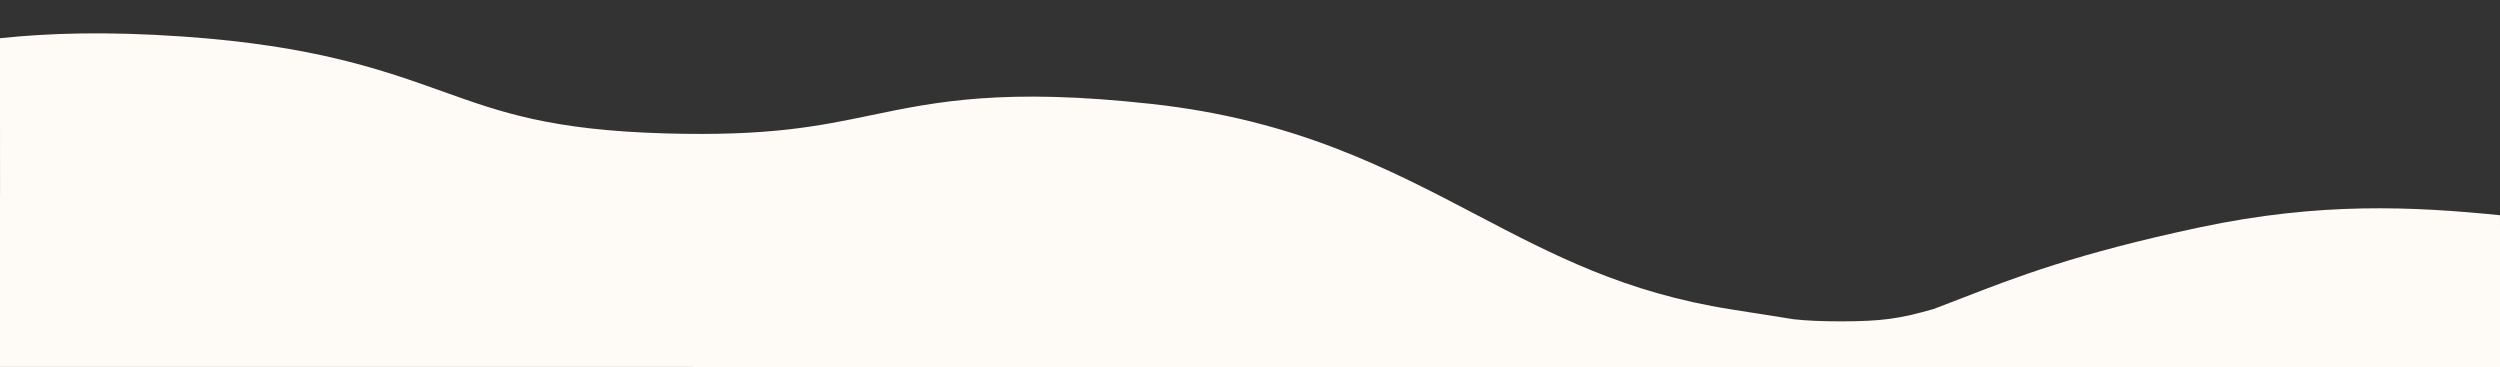 <?xml version="1.0" encoding="utf-8"?>
<!-- Generator: Adobe Illustrator 26.0.1, SVG Export Plug-In . SVG Version: 6.00 Build 0)  -->
<svg version="1.1" id="レイヤー_1" xmlns="http://www.w3.org/2000/svg" xmlns:xlink="http://www.w3.org/1999/xlink" x="0px"
	 y="0px" width="1342px" height="197px" viewBox="0 0 1342 197" style="enable-background:new 0 0 1342 197;" xml:space="preserve">
<rect x="0" y="0" width="1342" height="197" fill="#333333" stroke="none"/>
<style type="text/css">
	.st0{fill:#FEFBF6;}
</style>
<path class="st0" d="M1341.99,115.53c-46.62-4.66-96.43-7.23-161.27,6.53c-65.8,13.97-98.71,26.77-127.76,38.06
	c-5.099,1.984-10.022,3.89-14.964,5.745c-18.221,5.19-27.498,6.635-49.996,6.635c-10.911,0-18.026-0.362-25.138-1.124l-33.612-5.306
	c-56.95-8.99-95.51-29.2-136.35-50.59c-48.08-25.19-97.8-51.24-174.82-59.7c-79.34-8.72-115.6-1.18-150.68,6.11
	c-27.96,5.81-54.38,11.3-110.06,9.73c-61.55-1.73-88.41-11.33-119.52-22.46c-32.31-11.55-68.92-24.64-139.6-29.55
	c-41.87-2.91-72.81-1.77-98.24,0.9L0.025,104H-0.02v92.976L748.108,197c0,0,0,0,0,0l3.701,0l3.191,0v0l121.698-0.003l0,0.004
	l113.022-0.001l0,0.001l352.28,0.01l0.005-72.242L1341.99,115.53z"/>
<g>
</g>
<g>
</g>
<g>
</g>
<g>
</g>
<g>
</g>
<g>
</g>
<g>
</g>
<g>
</g>
<g>
</g>
<g>
</g>
<g>
</g>
<g>
</g>
<g>
</g>
<g>
</g>
<g>
</g>
</svg>
